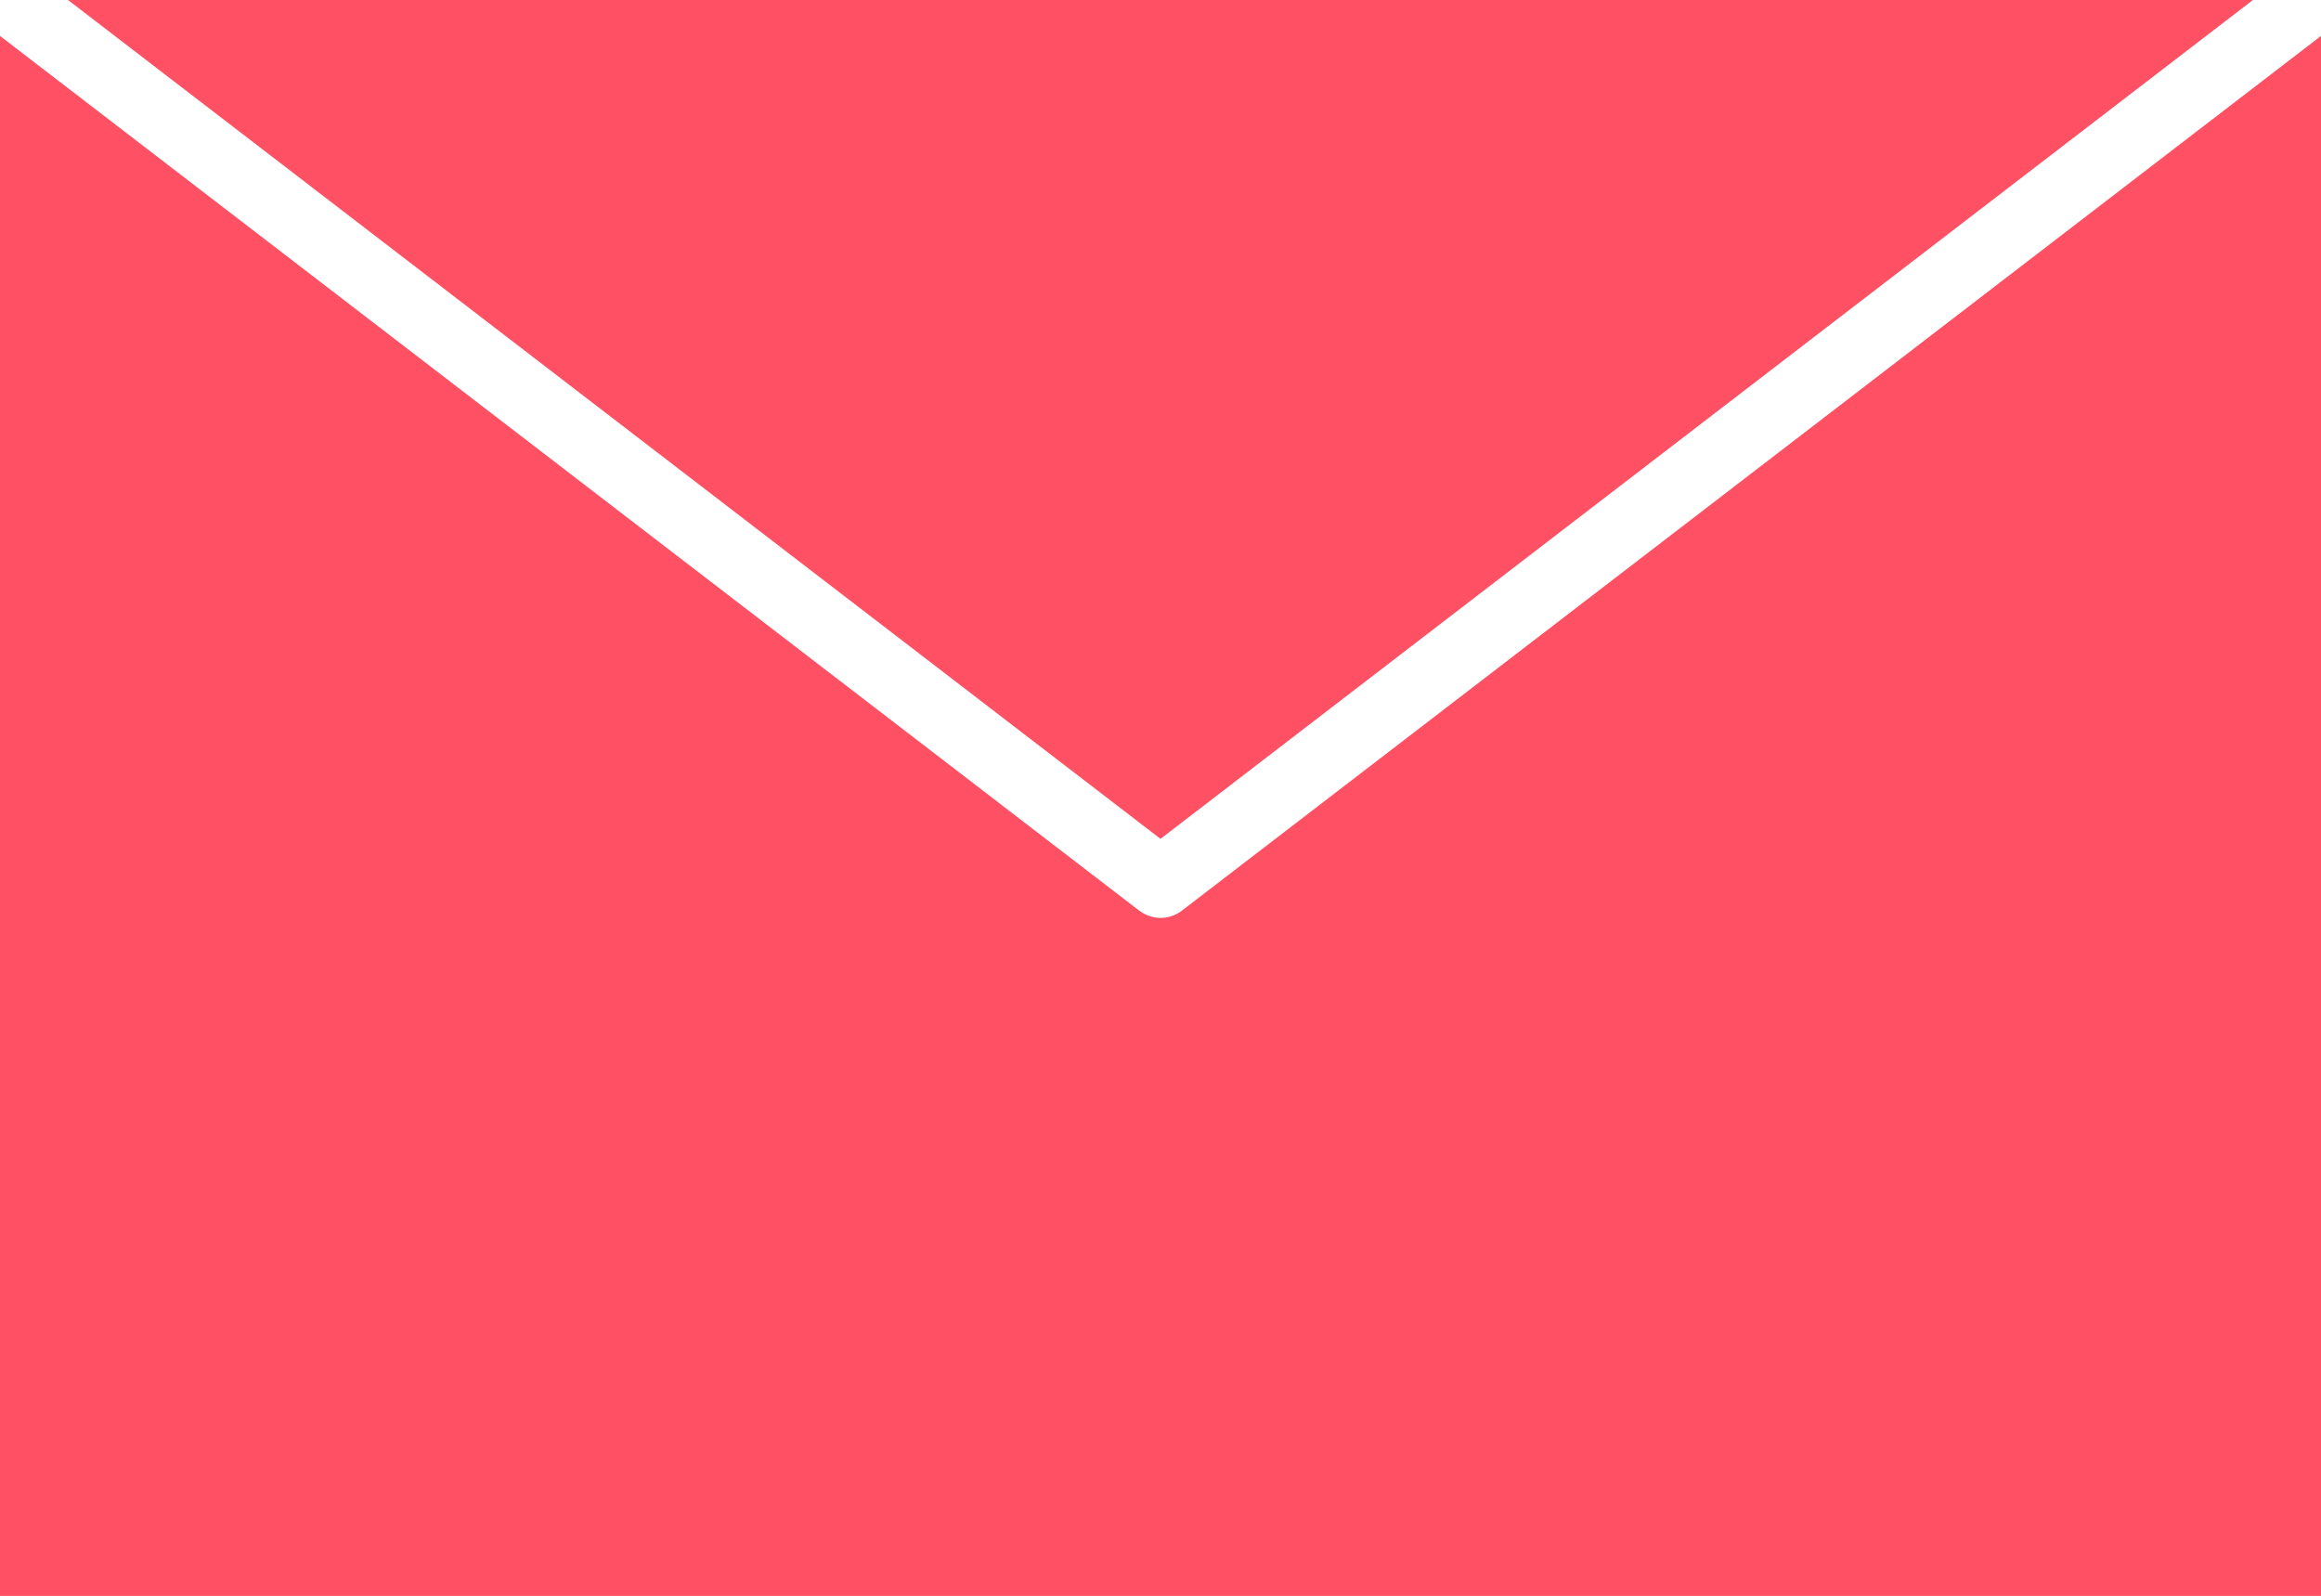 <svg id="Group_32" data-name="Group 32" xmlns="http://www.w3.org/2000/svg" xmlns:xlink="http://www.w3.org/1999/xlink" width="40.952" height="28.157" viewBox="0 0 40.952 28.157">
  <defs>
    <clipPath id="clip-path">
      <rect id="Rectangle_36" data-name="Rectangle 36" width="40.952" height="28.157" fill="#ff5064"/>
    </clipPath>
  </defs>
  <g id="Group_31" data-name="Group 31" clip-path="url(#clip-path)">
    <path id="Path_77" data-name="Path 77" d="M20.1,16.066,0,.634V28.157H40.952V.634L31.4,7.969,20.862,16.06a.616.616,0,0,1-.76.006M1.2,0,20.476,14.8,39.751,0Z" fill="#ff5064" fill-rule="evenodd"/>
  </g>
</svg>

